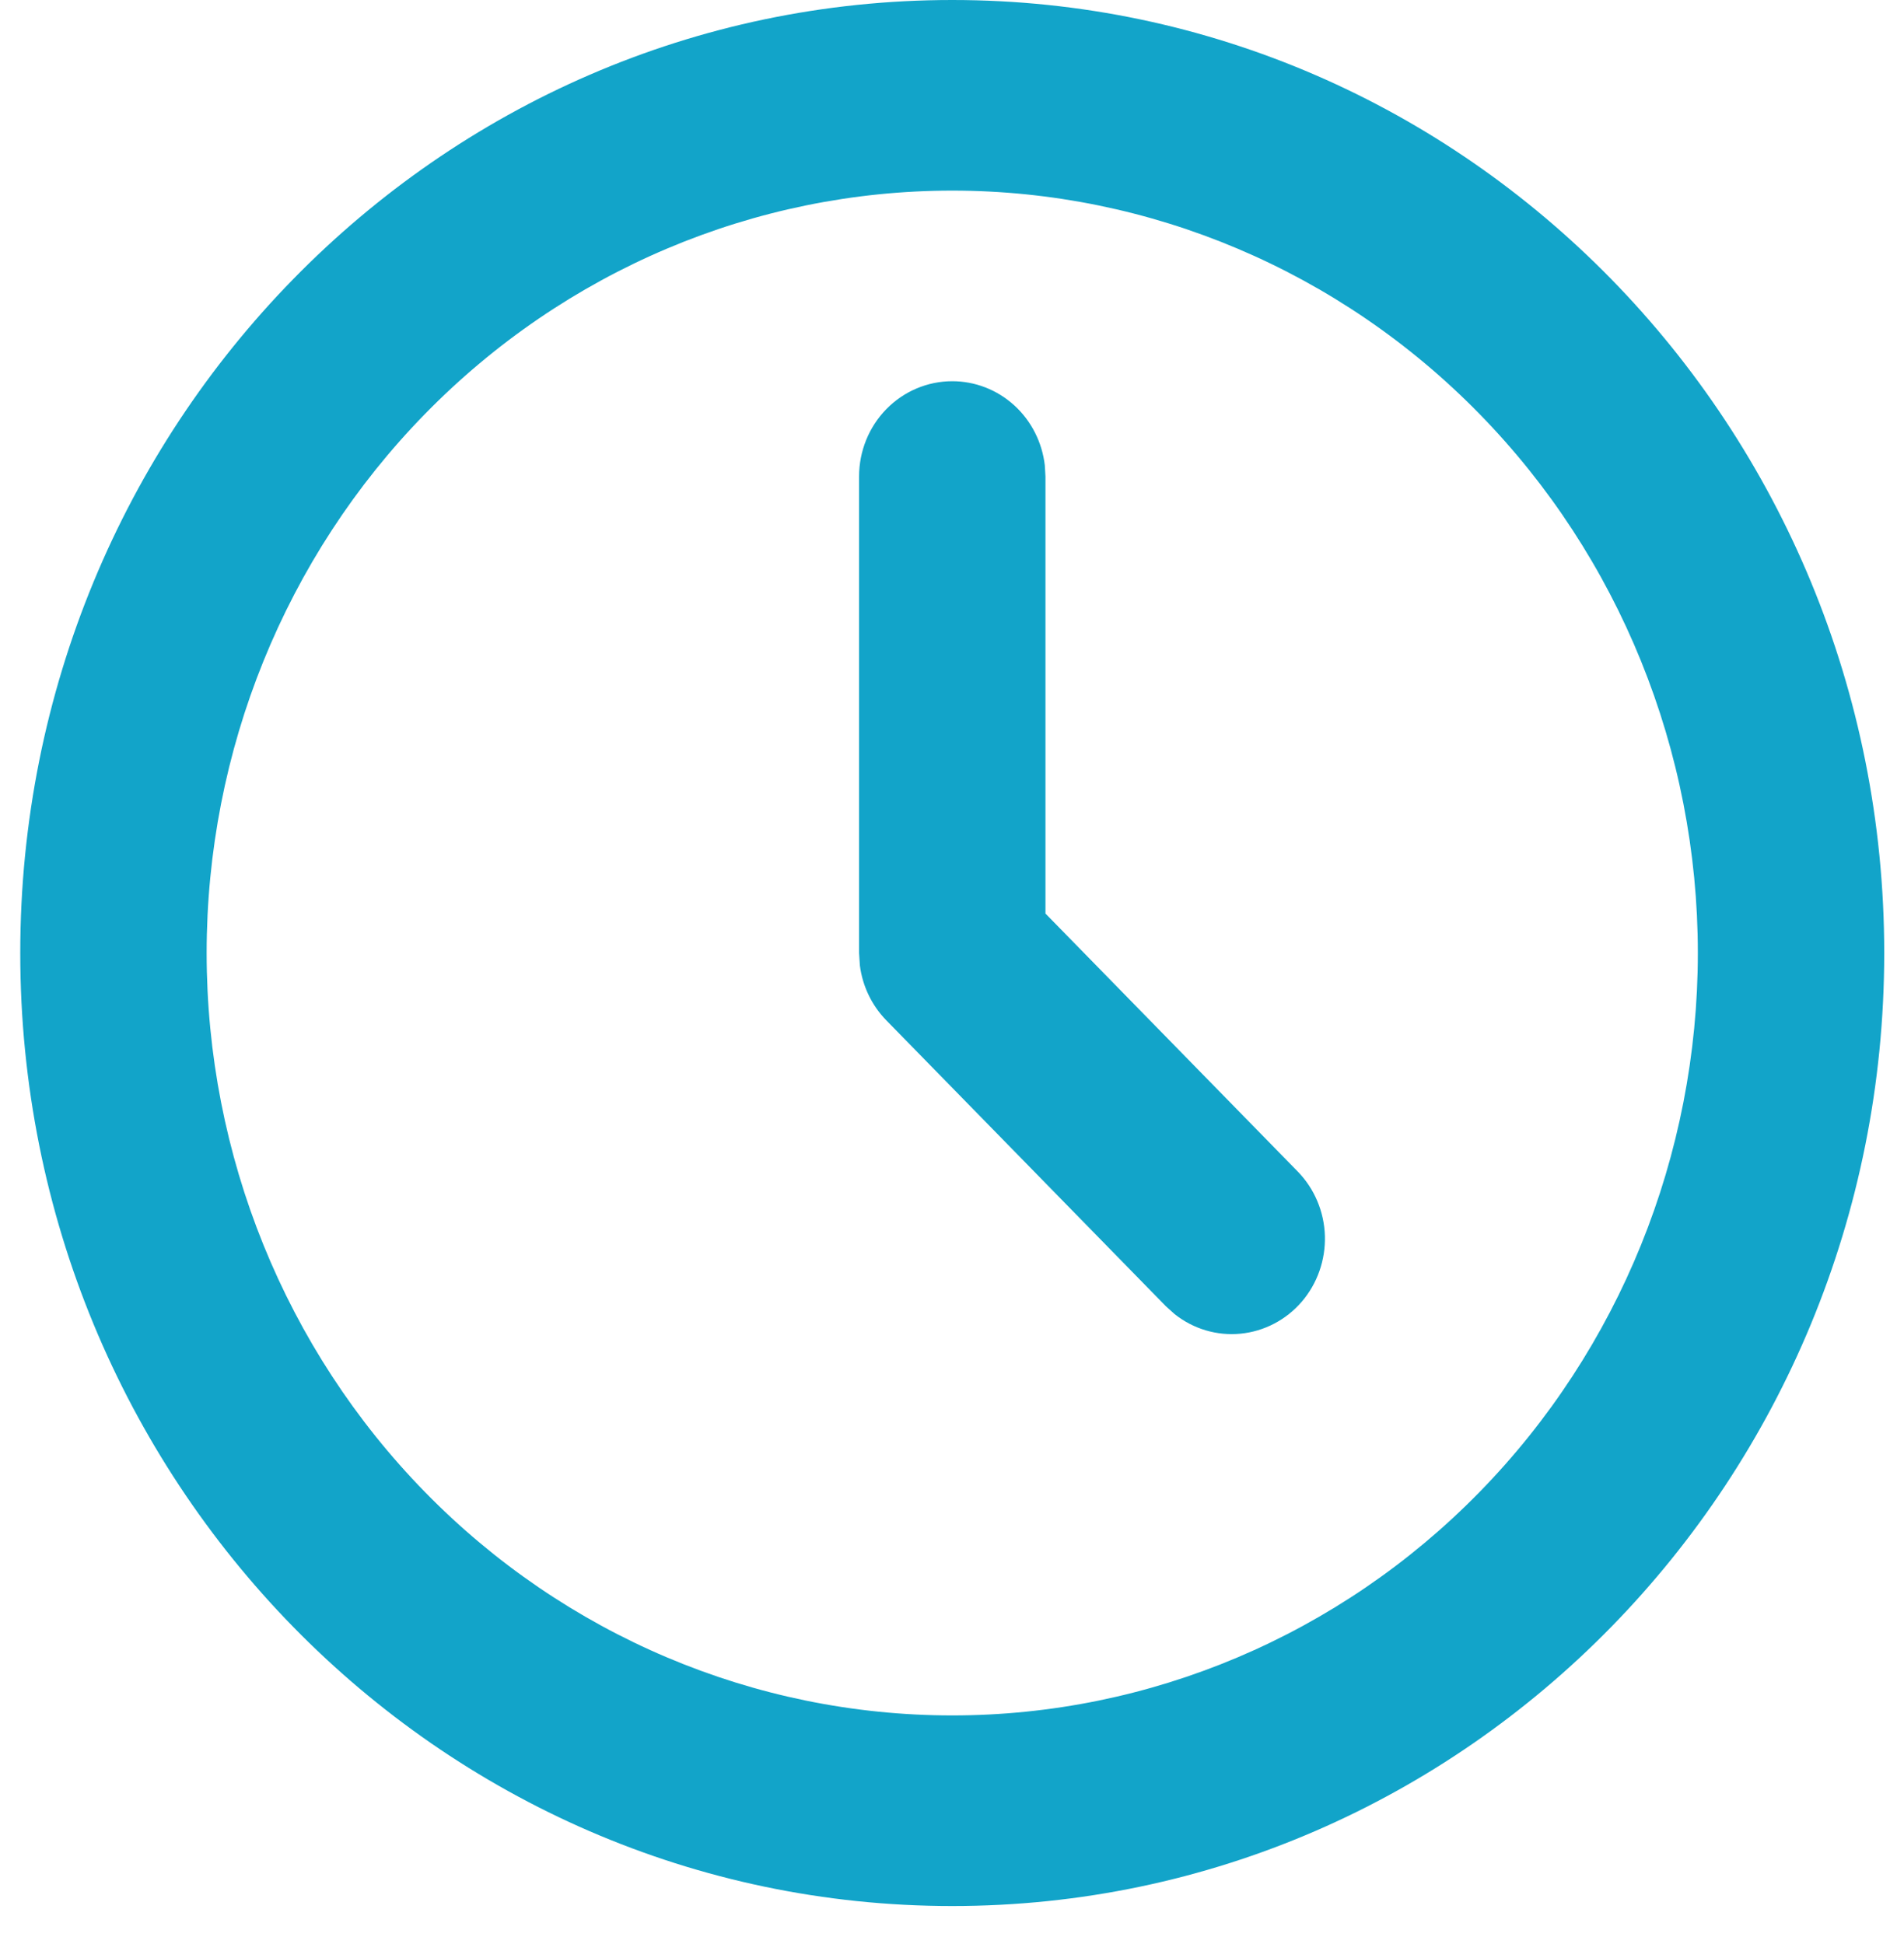 <svg width="47" height="48" viewBox="0 0 47 48" fill="none" xmlns="http://www.w3.org/2000/svg">
<path d="M23.506 0C36.212 0 46.512 10.534 46.512 23.529C46.512 36.525 36.212 47.059 23.506 47.059C10.8 47.059 0.5 36.525 0.5 23.529C0.5 10.534 10.8 0 23.506 0ZM23.506 4.706C18.625 4.706 13.944 6.689 10.492 10.219C7.04 13.749 5.101 18.537 5.101 23.529C5.101 28.522 7.04 33.31 10.492 36.84C13.944 40.37 18.625 42.353 23.506 42.353C28.387 42.353 33.069 40.37 36.52 36.84C39.972 33.31 41.911 28.522 41.911 23.529C41.911 18.537 39.972 13.749 36.52 10.219C33.069 6.689 28.387 4.706 23.506 4.706ZM23.506 9.412C24.07 9.412 24.613 9.623 25.035 10.006C25.456 10.389 25.725 10.917 25.791 11.489L25.807 11.765V22.555L32.035 28.925C32.447 29.348 32.687 29.916 32.705 30.514C32.722 31.111 32.517 31.693 32.131 32.142C31.744 32.59 31.205 32.871 30.623 32.928C30.041 32.985 29.46 32.813 28.998 32.447L28.781 32.252L21.88 25.193C21.522 24.827 21.292 24.351 21.226 23.838L21.206 23.529V11.765C21.206 11.141 21.448 10.542 21.879 10.101C22.311 9.66 22.896 9.412 23.506 9.412Z" fill="#12A4C9"/>
</svg>
